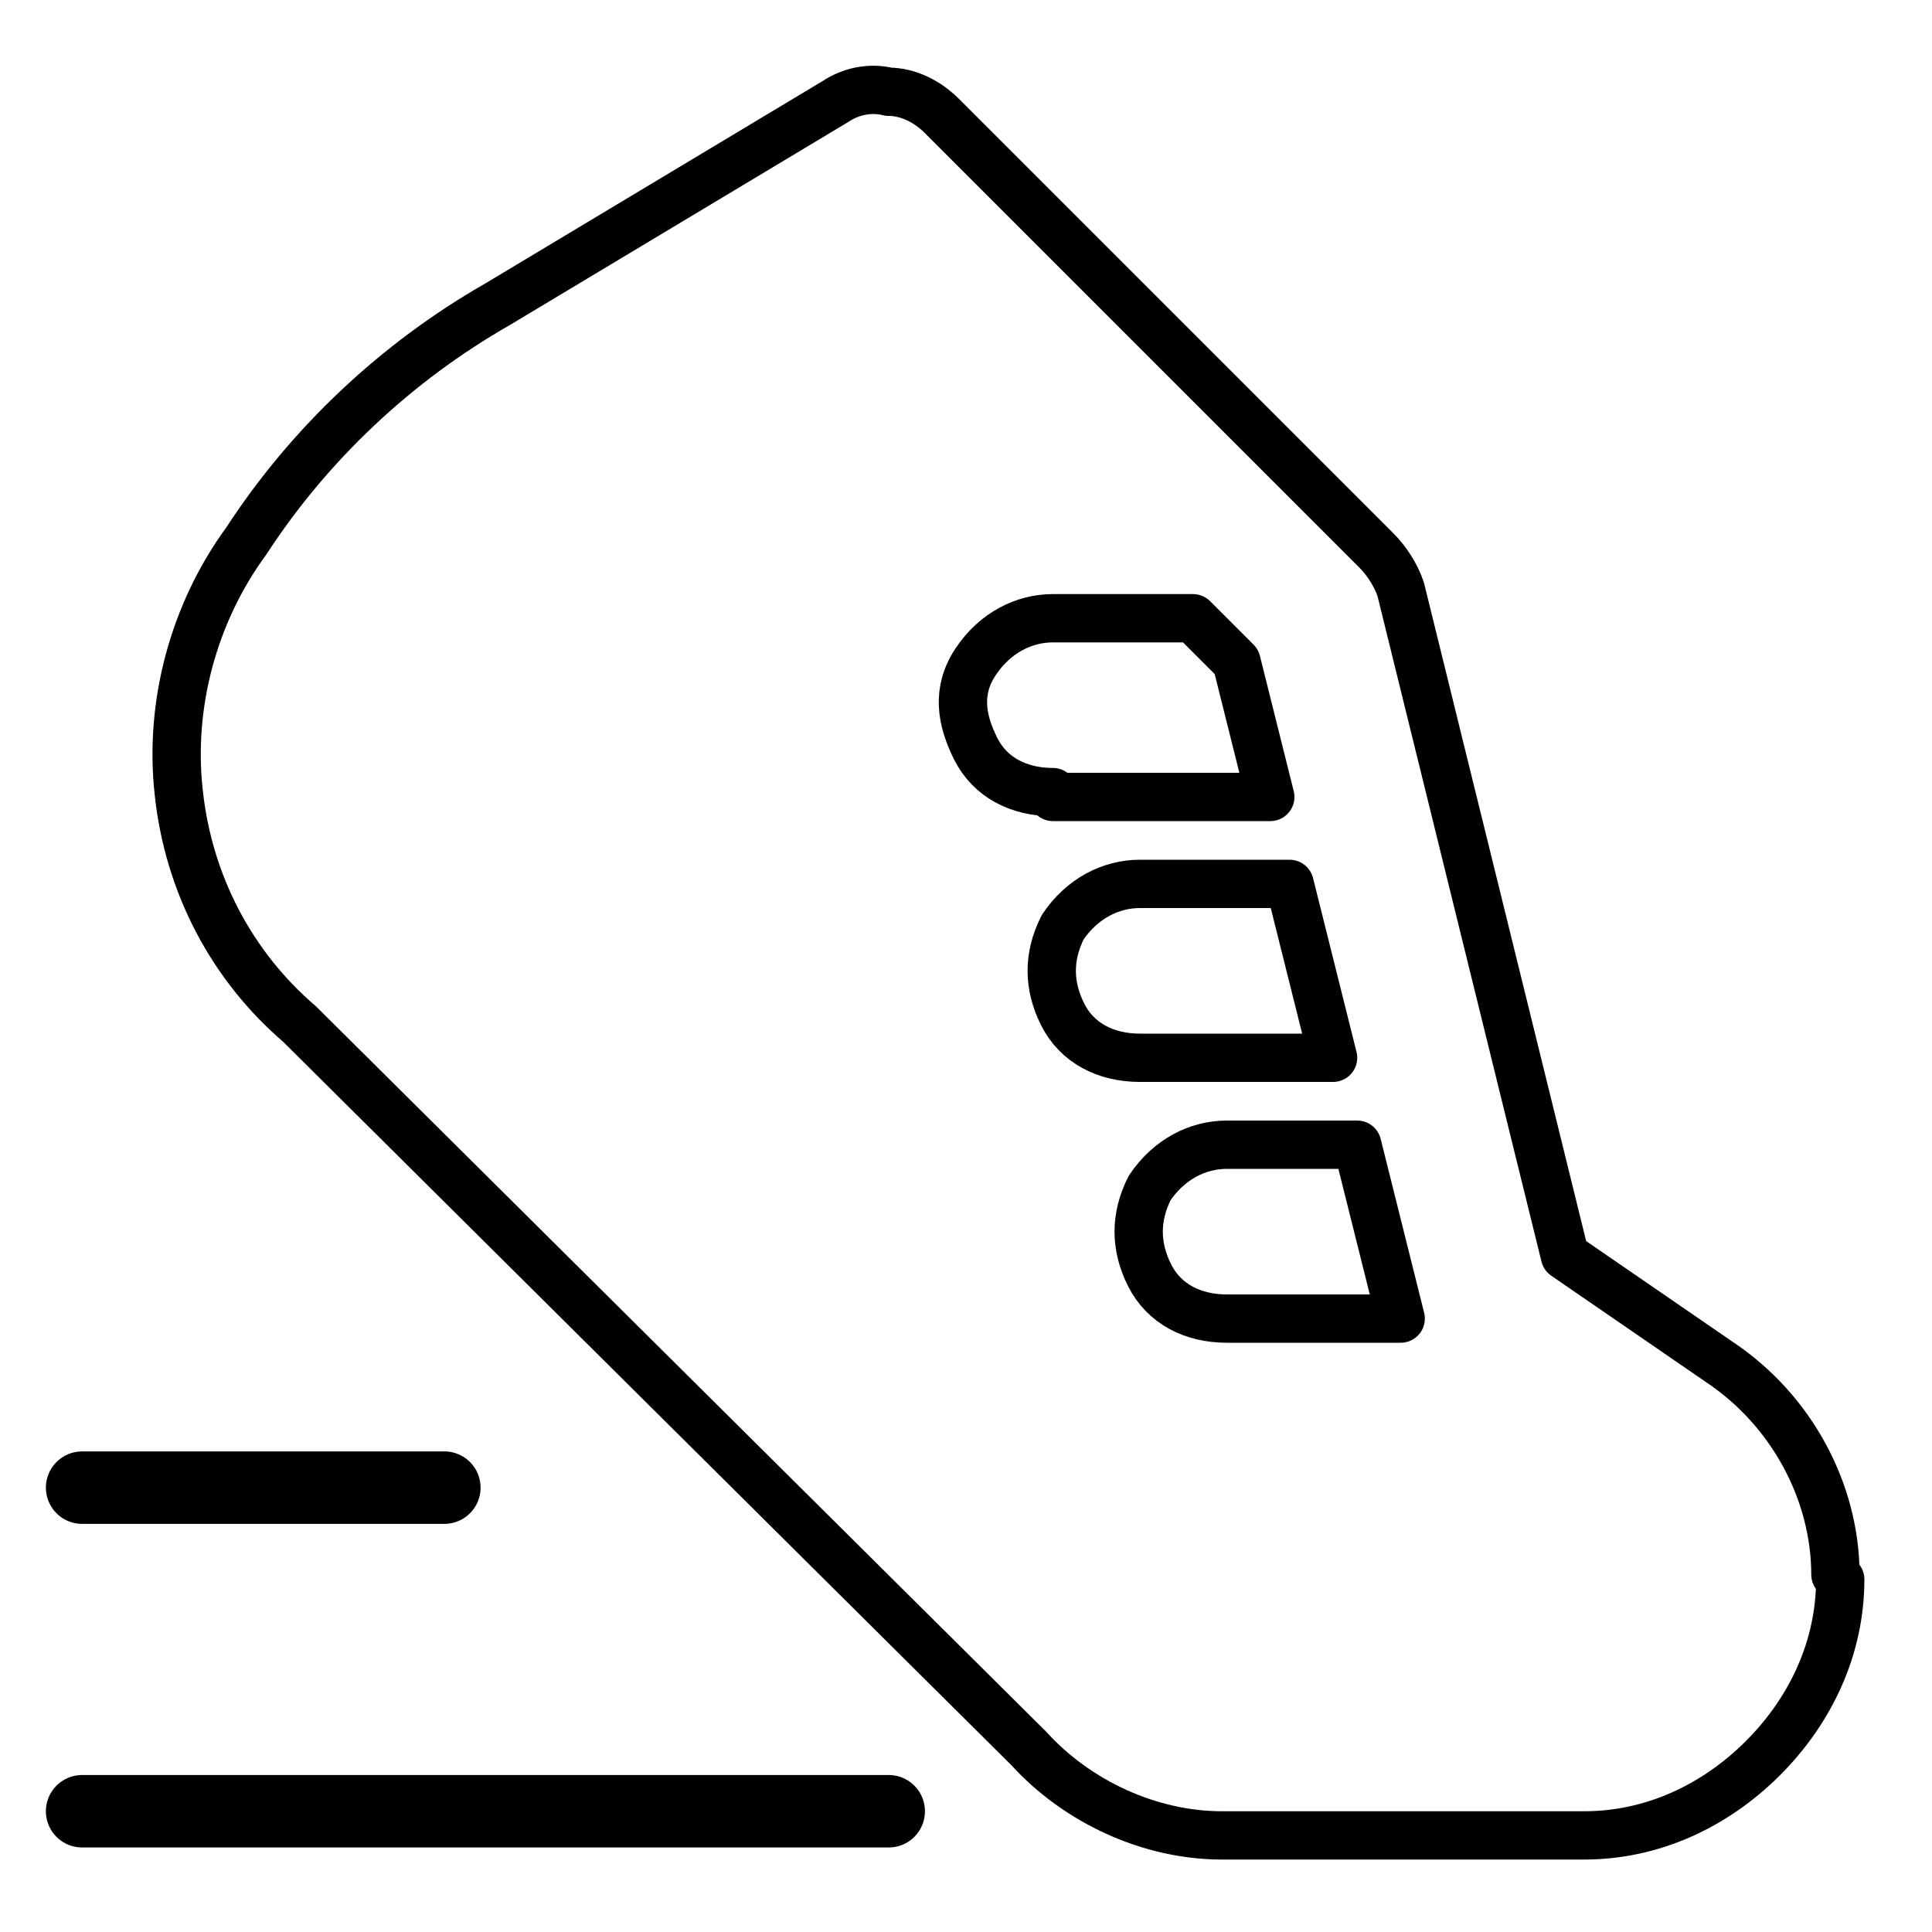 <svg viewBox="0 0 40 40" version="1.1" xmlns="http://www.w3.org/2000/svg" id="Capa_1">
  
  <defs>
    <style>
      .st0 {
        stroke-linejoin: round;
      }

      .st0, .st1 {
        fill: none;
        stroke: #000;
      }

      .st1 {
        stroke-linecap: round;
        stroke-width: 1.5px;
      }
    </style>
  </defs>
  <path d="M38.1,32.7c0,1.4-.6,2.7-1.6,3.7-1,1-2.3,1.6-3.7,1.6h-7.5c-1.5,0-3-.7-4-1.8l-15.1-15c-1.4-1.2-2.3-2.9-2.5-4.8-.2-1.8.3-3.7,1.4-5.2,1.3-2,3.1-3.7,5.2-4.9l7-4.2c.3-.2.7-.3,1.1-.2.4,0,.8.2,1.1.5l9,9c.2.2.4.5.5.8l3.4,13.8,3.2,2.2c1.5,1,2.4,2.7,2.4,4.4Z" class="st0"></path>
  <path d="M21.8,16.5h4.5l-.7-2.8-.9-.9h-2.9c-.6,0-1.2.3-1.6.9s-.3,1.2,0,1.8c.3.6.9.9,1.6.9h0Z" class="st0"></path>
  <path d="M23.6,21.9h3.6c.1,0,.3,0,.4,0l-.9-3.6h-3.1c-.6,0-1.2.3-1.6.9-.3.6-.3,1.2,0,1.8s.9.9,1.6.9Z" class="st0"></path>
  <path d="M29,27.3l-.9-3.6h-2.7c-.6,0-1.2.3-1.6.9-.3.6-.3,1.2,0,1.8s.9.9,1.6.9h3.6Z" class="st0"></path>
  <path d="M1.7,30.8h7.5M1.7,37.5h16.7" class="st1"></path>
</svg>